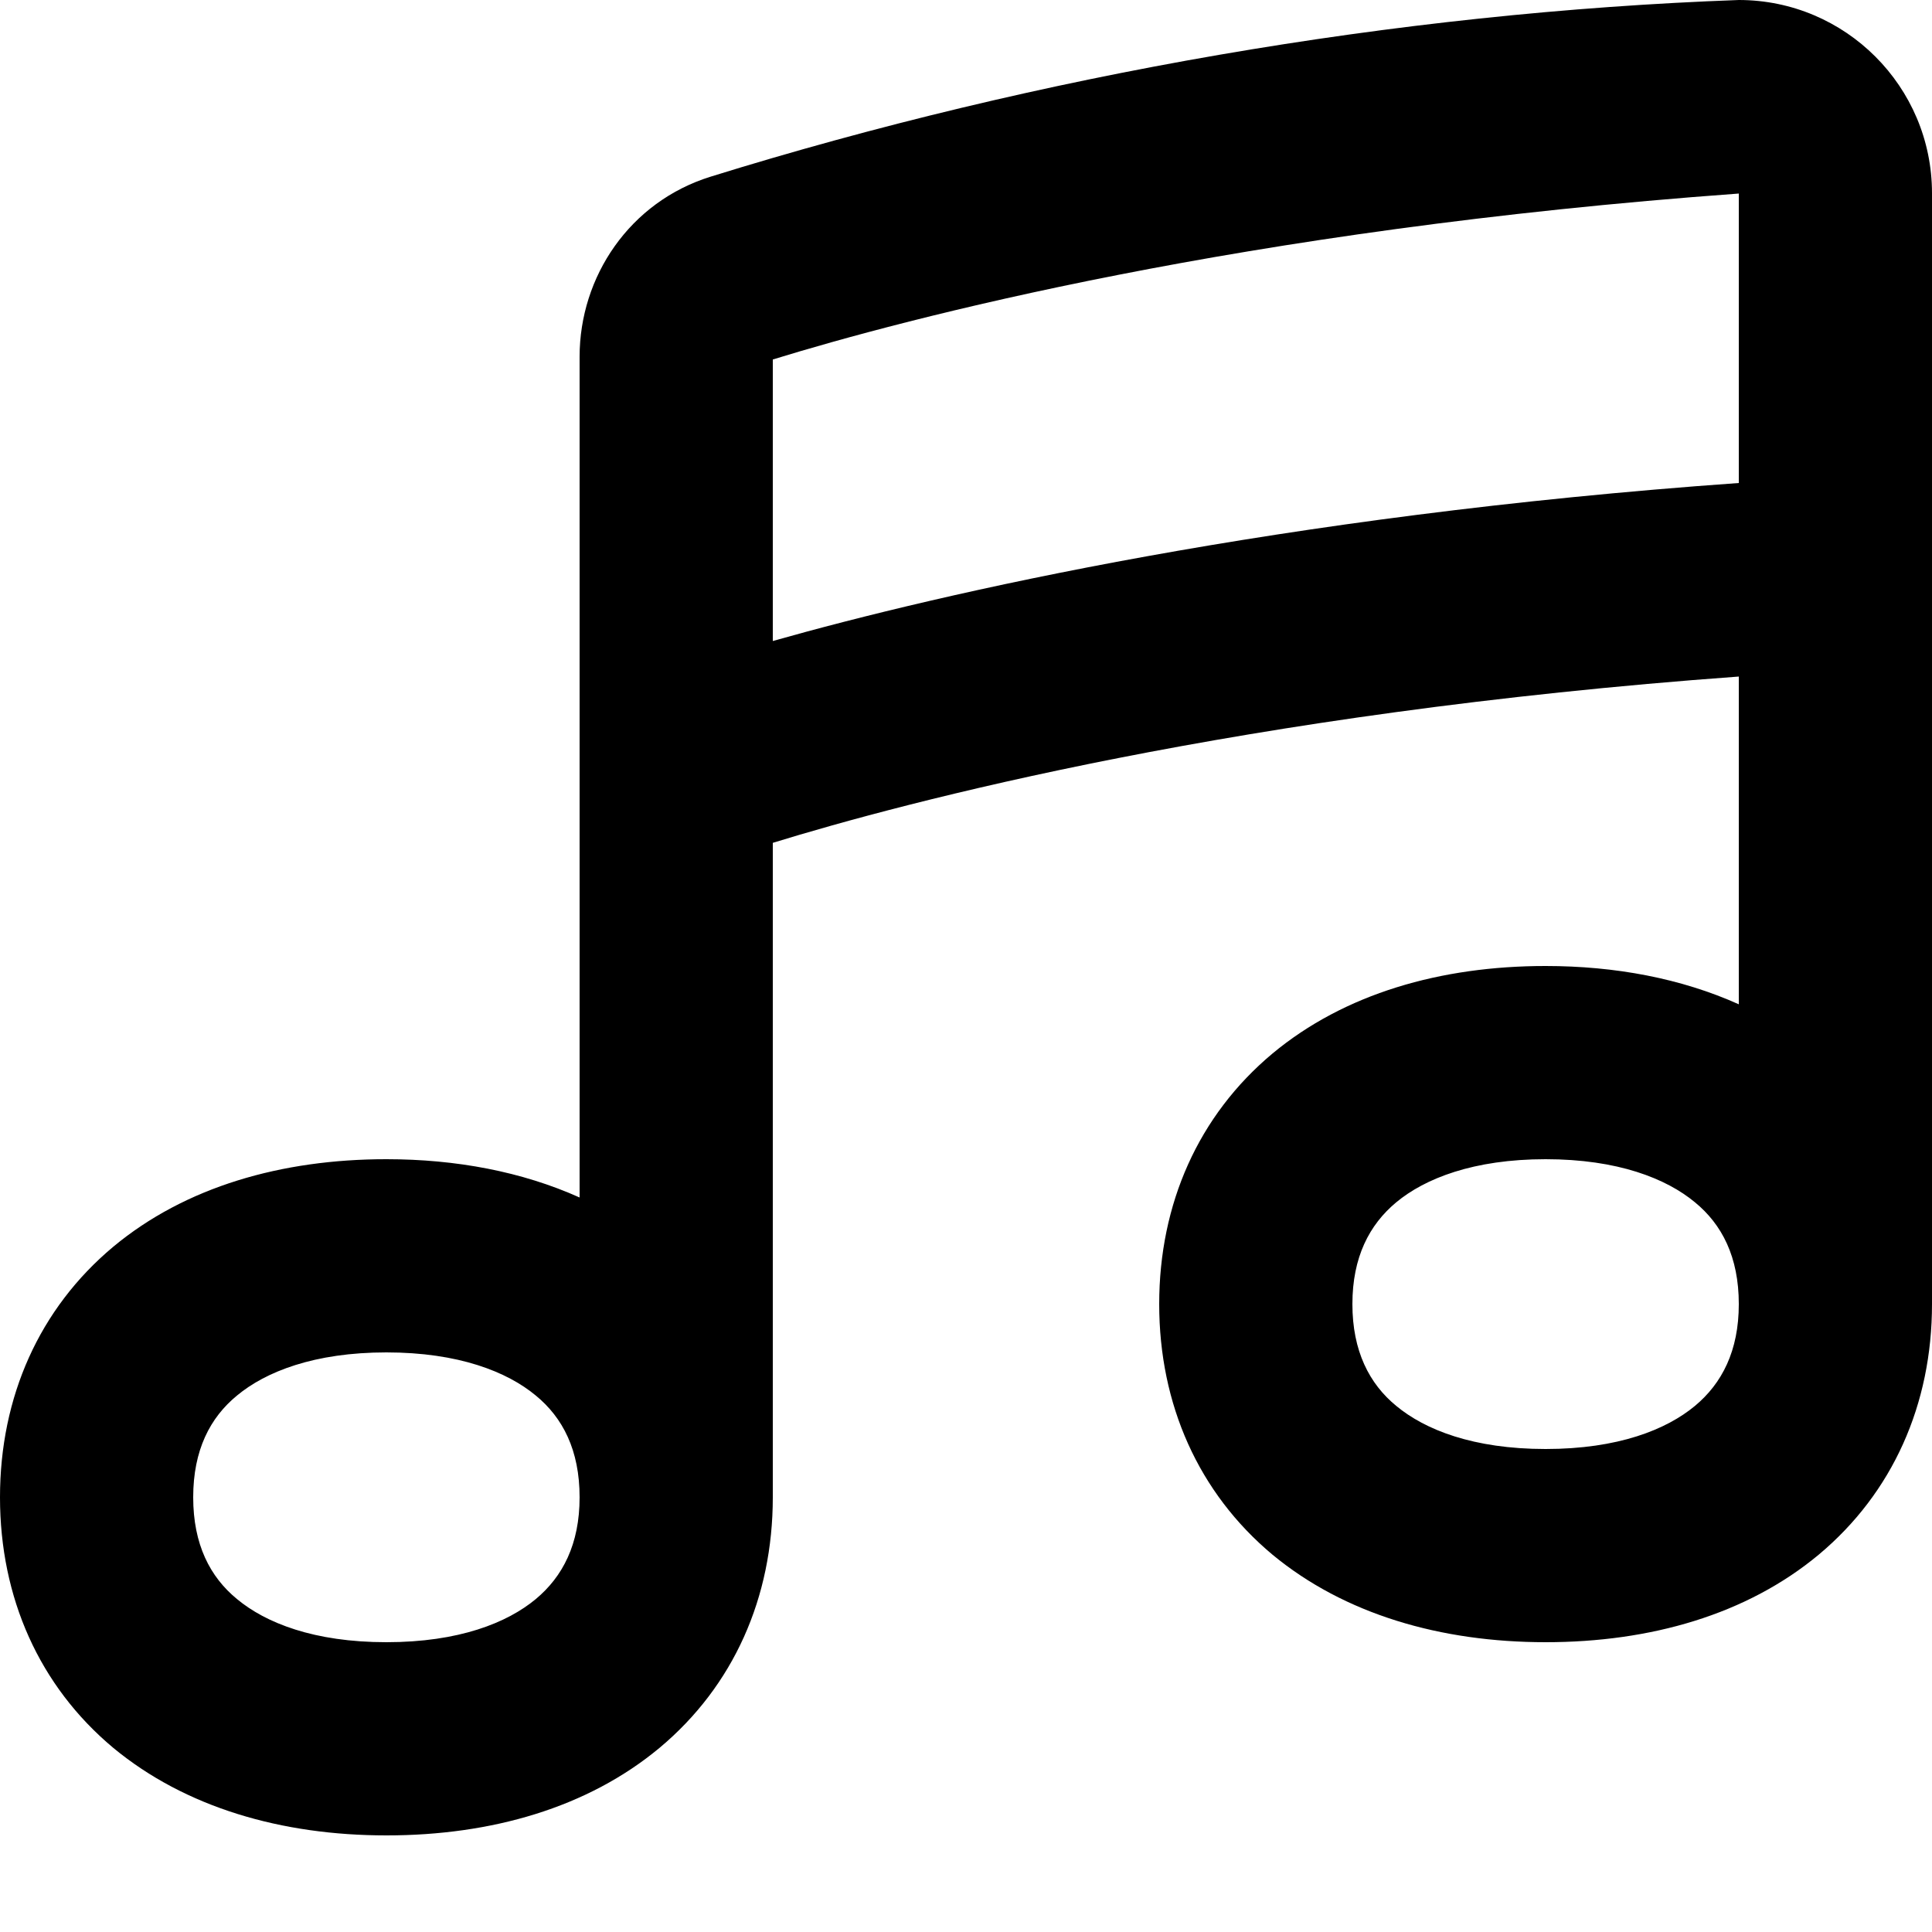 <svg xmlns="http://www.w3.org/2000/svg" viewBox="0 0 560 560"><!--! Font Awesome Pro 7.0.0 by @fontawesome - https://fontawesome.com License - https://fontawesome.com/license (Commercial License) Copyright 2025 Fonticons, Inc. --><path fill="currentColor" d="M504 0c30.9 0 56 25.1 56 56l0 322c0 29.1-11.4 54.7-32.8 72.6-20.9 17.4-48.8 25.4-79.2 25.4s-58.3-8.1-79.2-25.4C347.4 432.7 336 407.1 336 378s11.4-54.7 32.8-72.6c20.9-17.4 48.8-25.4 79.2-25.4 20.2 0 39.3 3.6 56 11.1l0-95c-144.4 10.5-241.7 36.4-280 48.2L224 434c0 29.1-11.4 54.7-32.8 72.6-20.9 17.4-48.8 25.4-79.2 25.4s-58.3-8.1-79.2-25.4C11.4 488.7 0 463.1 0 434s11.4-54.7 32.8-72.6c20.9-17.4 48.8-25.4 79.2-25.4 20.2 0 39.3 3.6 56 11.1l0-243.7c0-23.2 14.5-44.9 38-52.2 95-29.5 198.7-47.6 298-51.2zm0 56.1C359.5 66.6 262.3 92.4 224 104.2l0 81.6c49.1-13.9 146.6-36.3 280-45.8l0-83.9zM504 378c0-13.7-4.9-23.1-12.7-29.5-8.3-6.9-22.4-12.5-43.3-12.5s-35 5.6-43.3 12.5c-7.8 6.5-12.7 15.9-12.7 29.5s4.9 23.1 12.7 29.5C413 414.4 427 420 448 420s35-5.6 43.3-12.5c7.8-6.5 12.7-15.9 12.7-29.5zM168 434c0-13.7-4.9-23.1-12.7-29.5-8.3-6.9-22.4-12.5-43.3-12.5s-35 5.6-43.3 12.5C60.9 410.9 56 420.3 56 434s4.9 23.1 12.7 29.5C77 470.4 91 476 112 476s35-5.6 43.3-12.5c7.8-6.5 12.7-15.9 12.7-29.5z"/></svg>
